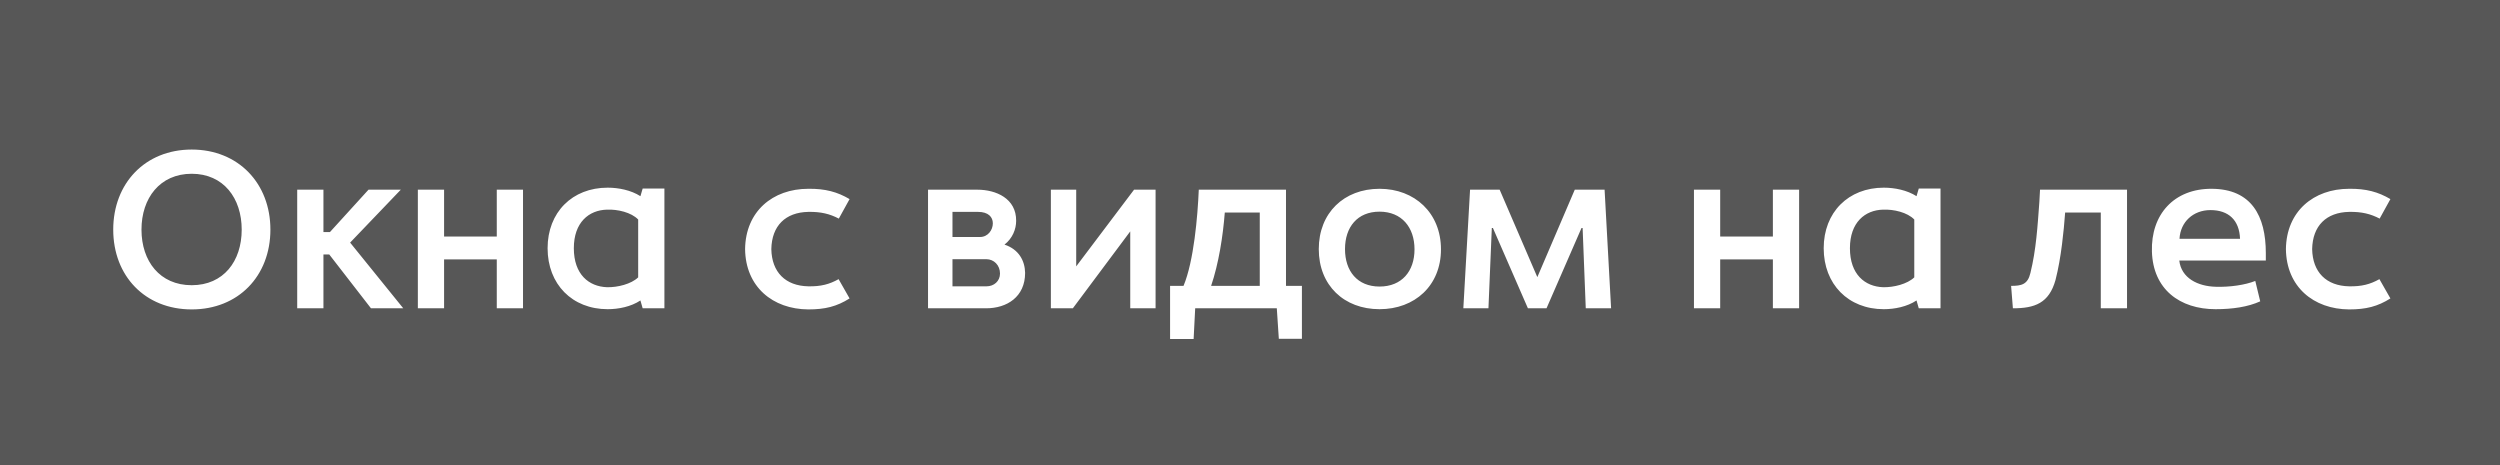 <?xml version="1.0" encoding="UTF-8"?> <svg xmlns="http://www.w3.org/2000/svg" width="446" height="83" viewBox="0 0 446 83" fill="none"><rect x="0" y="0" width="446" height="83" fill="#808080" stroke="none"/><rect width="446" height="83" fill="#1B1B1B" fill-opacity="0.4"></rect><path d="M34.2 50.88C39.88 50.88 43.12 46.6 43.12 40.96C43.12 35.36 39.88 31 34.2 31C28.52 31 25.24 35.36 25.24 40.96C25.24 46.6 28.52 50.88 34.2 50.88ZM34.2 55.2C25.88 55.2 20.2 49.24 20.2 40.96C20.2 32.72 25.88 26.68 34.2 26.68C42.52 26.68 48.24 32.72 48.24 40.96C48.24 49.24 42.52 55.2 34.2 55.2ZM53.022 55V33.84H57.702V41.4H58.862L65.742 33.84H71.502L62.462 43.28L71.942 55H66.182L58.742 45.4H57.702V55H53.022ZM74.545 55V33.84H79.225V42.2H88.625V33.84H93.305V55H88.625V46.28H79.225V55H74.545ZM113.851 49.48V39.16C112.611 37.88 110.171 37.32 108.291 37.4C105.051 37.48 102.371 39.68 102.371 44.28C102.371 48.96 105.051 51.12 108.291 51.24C110.171 51.28 112.611 50.68 113.851 49.48ZM97.691 44.28C97.691 37.88 102.091 33.48 108.411 33.48C110.331 33.48 112.571 33.92 114.251 35L114.651 33.64H118.531V55H114.651L114.251 53.6C112.571 54.72 110.331 55.16 108.411 55.16C102.091 55.16 97.691 50.72 97.691 44.28ZM144.205 55.2C137.845 55.16 133.005 51.16 132.925 44.44C133.005 37.72 137.845 33.68 144.205 33.68C147.205 33.64 149.405 34.24 151.565 35.52L149.645 39C148.045 38.16 146.445 37.76 144.205 37.8C140.125 37.88 137.685 40.28 137.605 44.44C137.685 48.56 140.125 51 144.205 51.08C146.445 51.12 147.965 50.72 149.605 49.8L151.565 53.24C149.285 54.68 147.205 55.2 144.205 55.2ZM165.561 55V33.84H174.361C177.681 33.84 181.321 35.4 181.281 39.4C181.281 40.88 180.641 42.52 179.201 43.64C181.761 44.48 182.841 46.52 182.881 48.68C182.881 52.96 179.641 55 175.921 55H165.561ZM169.921 51.08H176.001C177.321 51.08 178.401 50.16 178.401 48.8C178.401 47.32 177.321 46.24 175.961 46.24H169.921V51.08ZM169.921 42.28H174.841C176.241 42.28 177.121 41.04 177.121 39.84C177.121 38.72 176.321 37.8 174.481 37.8H169.921V42.28ZM187.475 55V33.84H191.995V47.52L202.315 33.84H206.155V55H201.635V41.28L191.395 55H187.475ZM216.062 51H224.742V37.92H218.502C218.182 42.08 217.422 47 216.062 51ZM208.742 60.48V51H211.142C212.982 46.56 213.662 38.64 213.862 33.84H229.422V51H232.262V60.44H228.142L227.782 55H213.222L212.942 60.48H208.742ZM246.109 51.12C250.069 51.12 252.349 48.4 252.349 44.48C252.349 40.56 250.069 37.76 246.109 37.76C242.149 37.76 239.949 40.52 239.949 44.44C239.949 48.36 242.149 51.12 246.109 51.12ZM246.109 55.16C239.789 55.16 235.269 50.92 235.269 44.44C235.269 37.96 239.789 33.68 246.109 33.68C252.389 33.68 257.069 38 257.069 44.48C257.069 50.96 252.389 55.16 246.109 55.16ZM261.059 55L262.259 33.84H267.539L274.259 49.44L280.939 33.84H286.259L287.419 55H282.899L282.339 40.68H282.139L275.899 55H274.259H272.579L266.339 40.68H266.139L265.539 55H261.059ZM302.202 55V33.84H306.882V42.2H316.282V33.84H320.962V55H316.282V46.28H306.882V55H302.202ZM341.507 49.48V39.16C340.267 37.88 337.827 37.32 335.947 37.4C332.707 37.48 330.027 39.68 330.027 44.28C330.027 48.96 332.707 51.12 335.947 51.24C337.827 51.28 340.267 50.68 341.507 49.48ZM325.347 44.28C325.347 37.88 329.747 33.48 336.067 33.48C337.987 33.48 340.227 33.92 341.907 35L342.307 33.64H346.187V55H342.307L341.907 53.6C340.227 54.72 337.987 55.16 336.067 55.16C329.747 55.16 325.347 50.72 325.347 44.28ZM359.101 55L358.781 51C360.621 51 361.741 50.76 362.221 48.72C363.261 44.52 363.501 40.32 363.821 36.04L363.941 33.84H379.461V55H374.781V37.92H368.421C368.301 39.72 368.101 41.64 367.861 43.6C367.581 45.8 367.221 47.92 366.701 49.96C365.541 54.08 363.021 55 359.101 55ZM388.823 42.6H399.623C399.503 39.28 397.583 37.48 394.343 37.48C391.263 37.48 388.983 39.6 388.823 42.6ZM395.263 55.16C388.863 55.16 384.103 51.6 383.903 44.88C383.703 38.24 387.863 33.64 394.583 33.68C401.663 33.72 404.223 38.52 404.223 45.16V46.48H388.783C389.143 49.6 392.062 51.08 395.303 51.16C397.783 51.24 400.543 50.84 402.343 50.12L403.223 53.76C401.023 54.76 398.263 55.16 395.263 55.16ZM419.088 55.2C412.728 55.16 407.888 51.16 407.808 44.44C407.888 37.72 412.728 33.68 419.088 33.68C422.088 33.64 424.288 34.24 426.448 35.52L424.528 39C422.928 38.16 421.328 37.76 419.088 37.8C415.008 37.88 412.568 40.28 412.488 44.44C412.568 48.56 415.008 51 419.088 51.08C421.328 51.12 422.848 50.72 424.488 49.8L426.448 53.24C424.168 54.68 422.088 55.2 419.088 55.2Z" fill="white"></path></svg> 